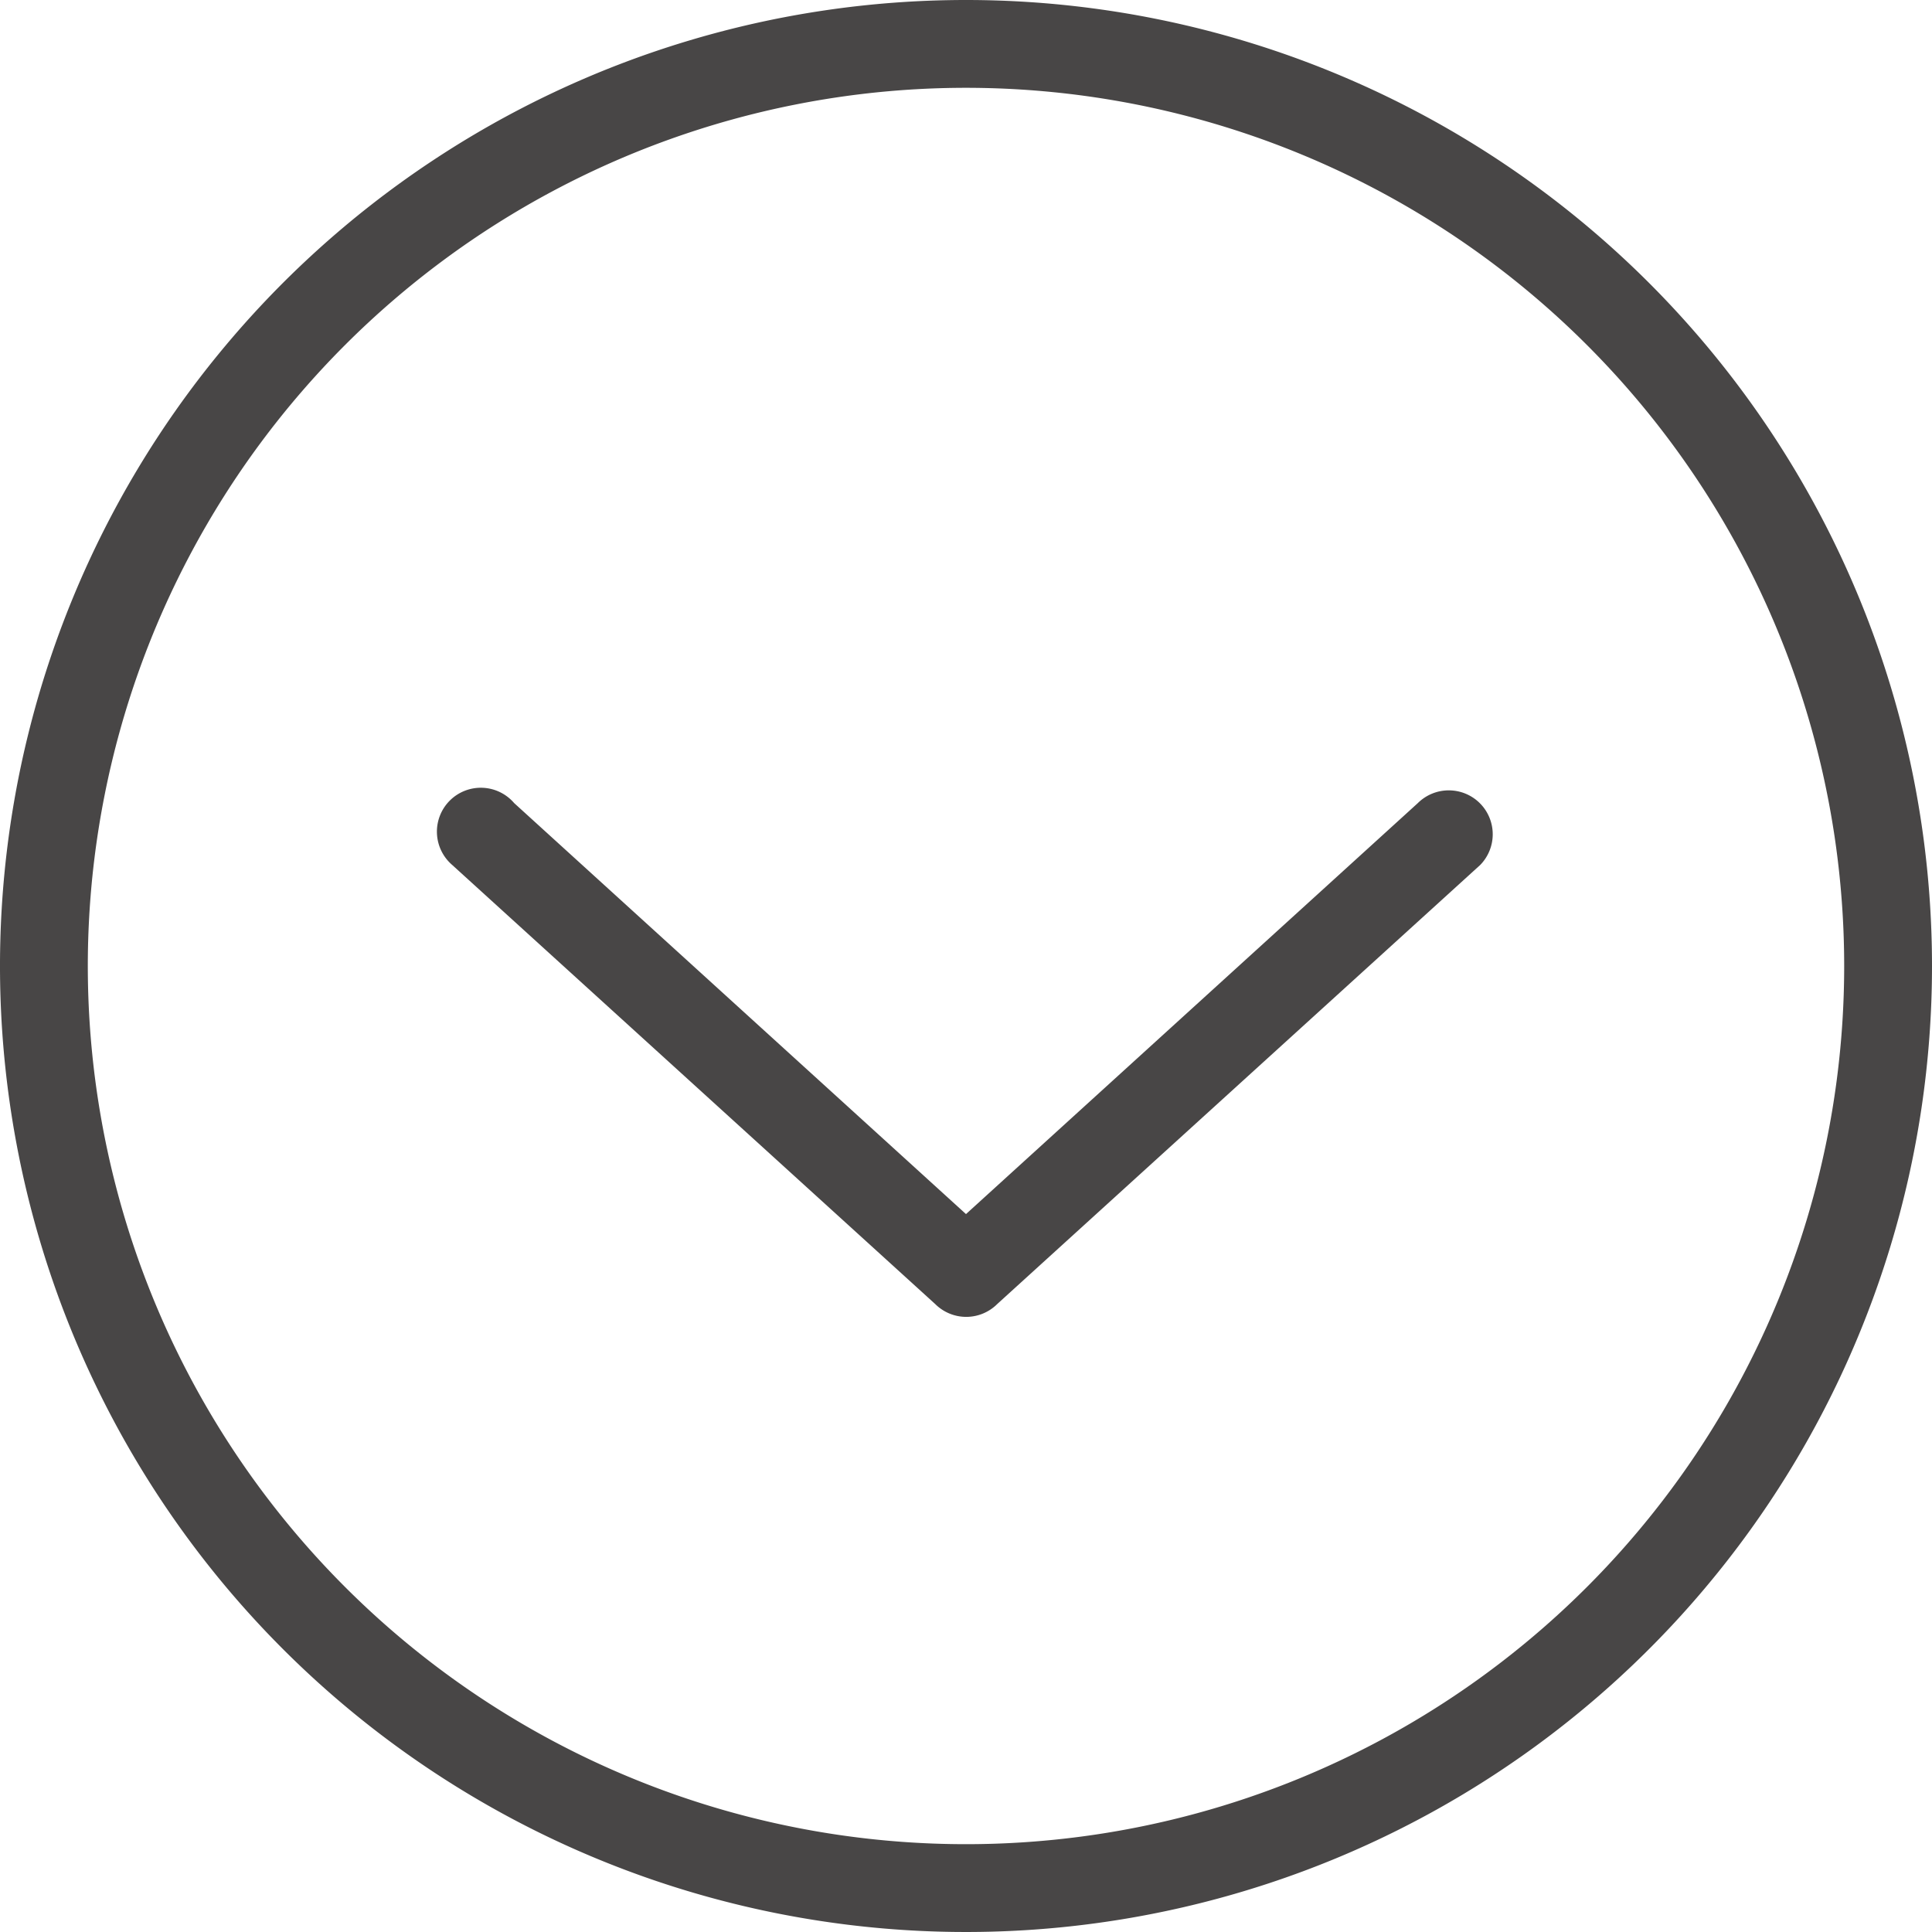 <svg xmlns="http://www.w3.org/2000/svg" width="44" height="44" viewBox="0 0 44 44"><title>fancyicon_circlearrow_down</title><path d="M33,18a1,1,0,0,0-.71.29L22,27.65,11.71,18.29a1,1,0,1,0-1.41,1.41l11,10a1,1,0,0,0,1.41,0l11-10A1,1,0,0,0,33,18ZM22,0A22,22,0,1,0,44,22,22,22,0,0,0,22,0Zm0,42A20,20,0,1,1,42,22,20,20,0,0,1,22,42Z" fill="#484646"/></svg>